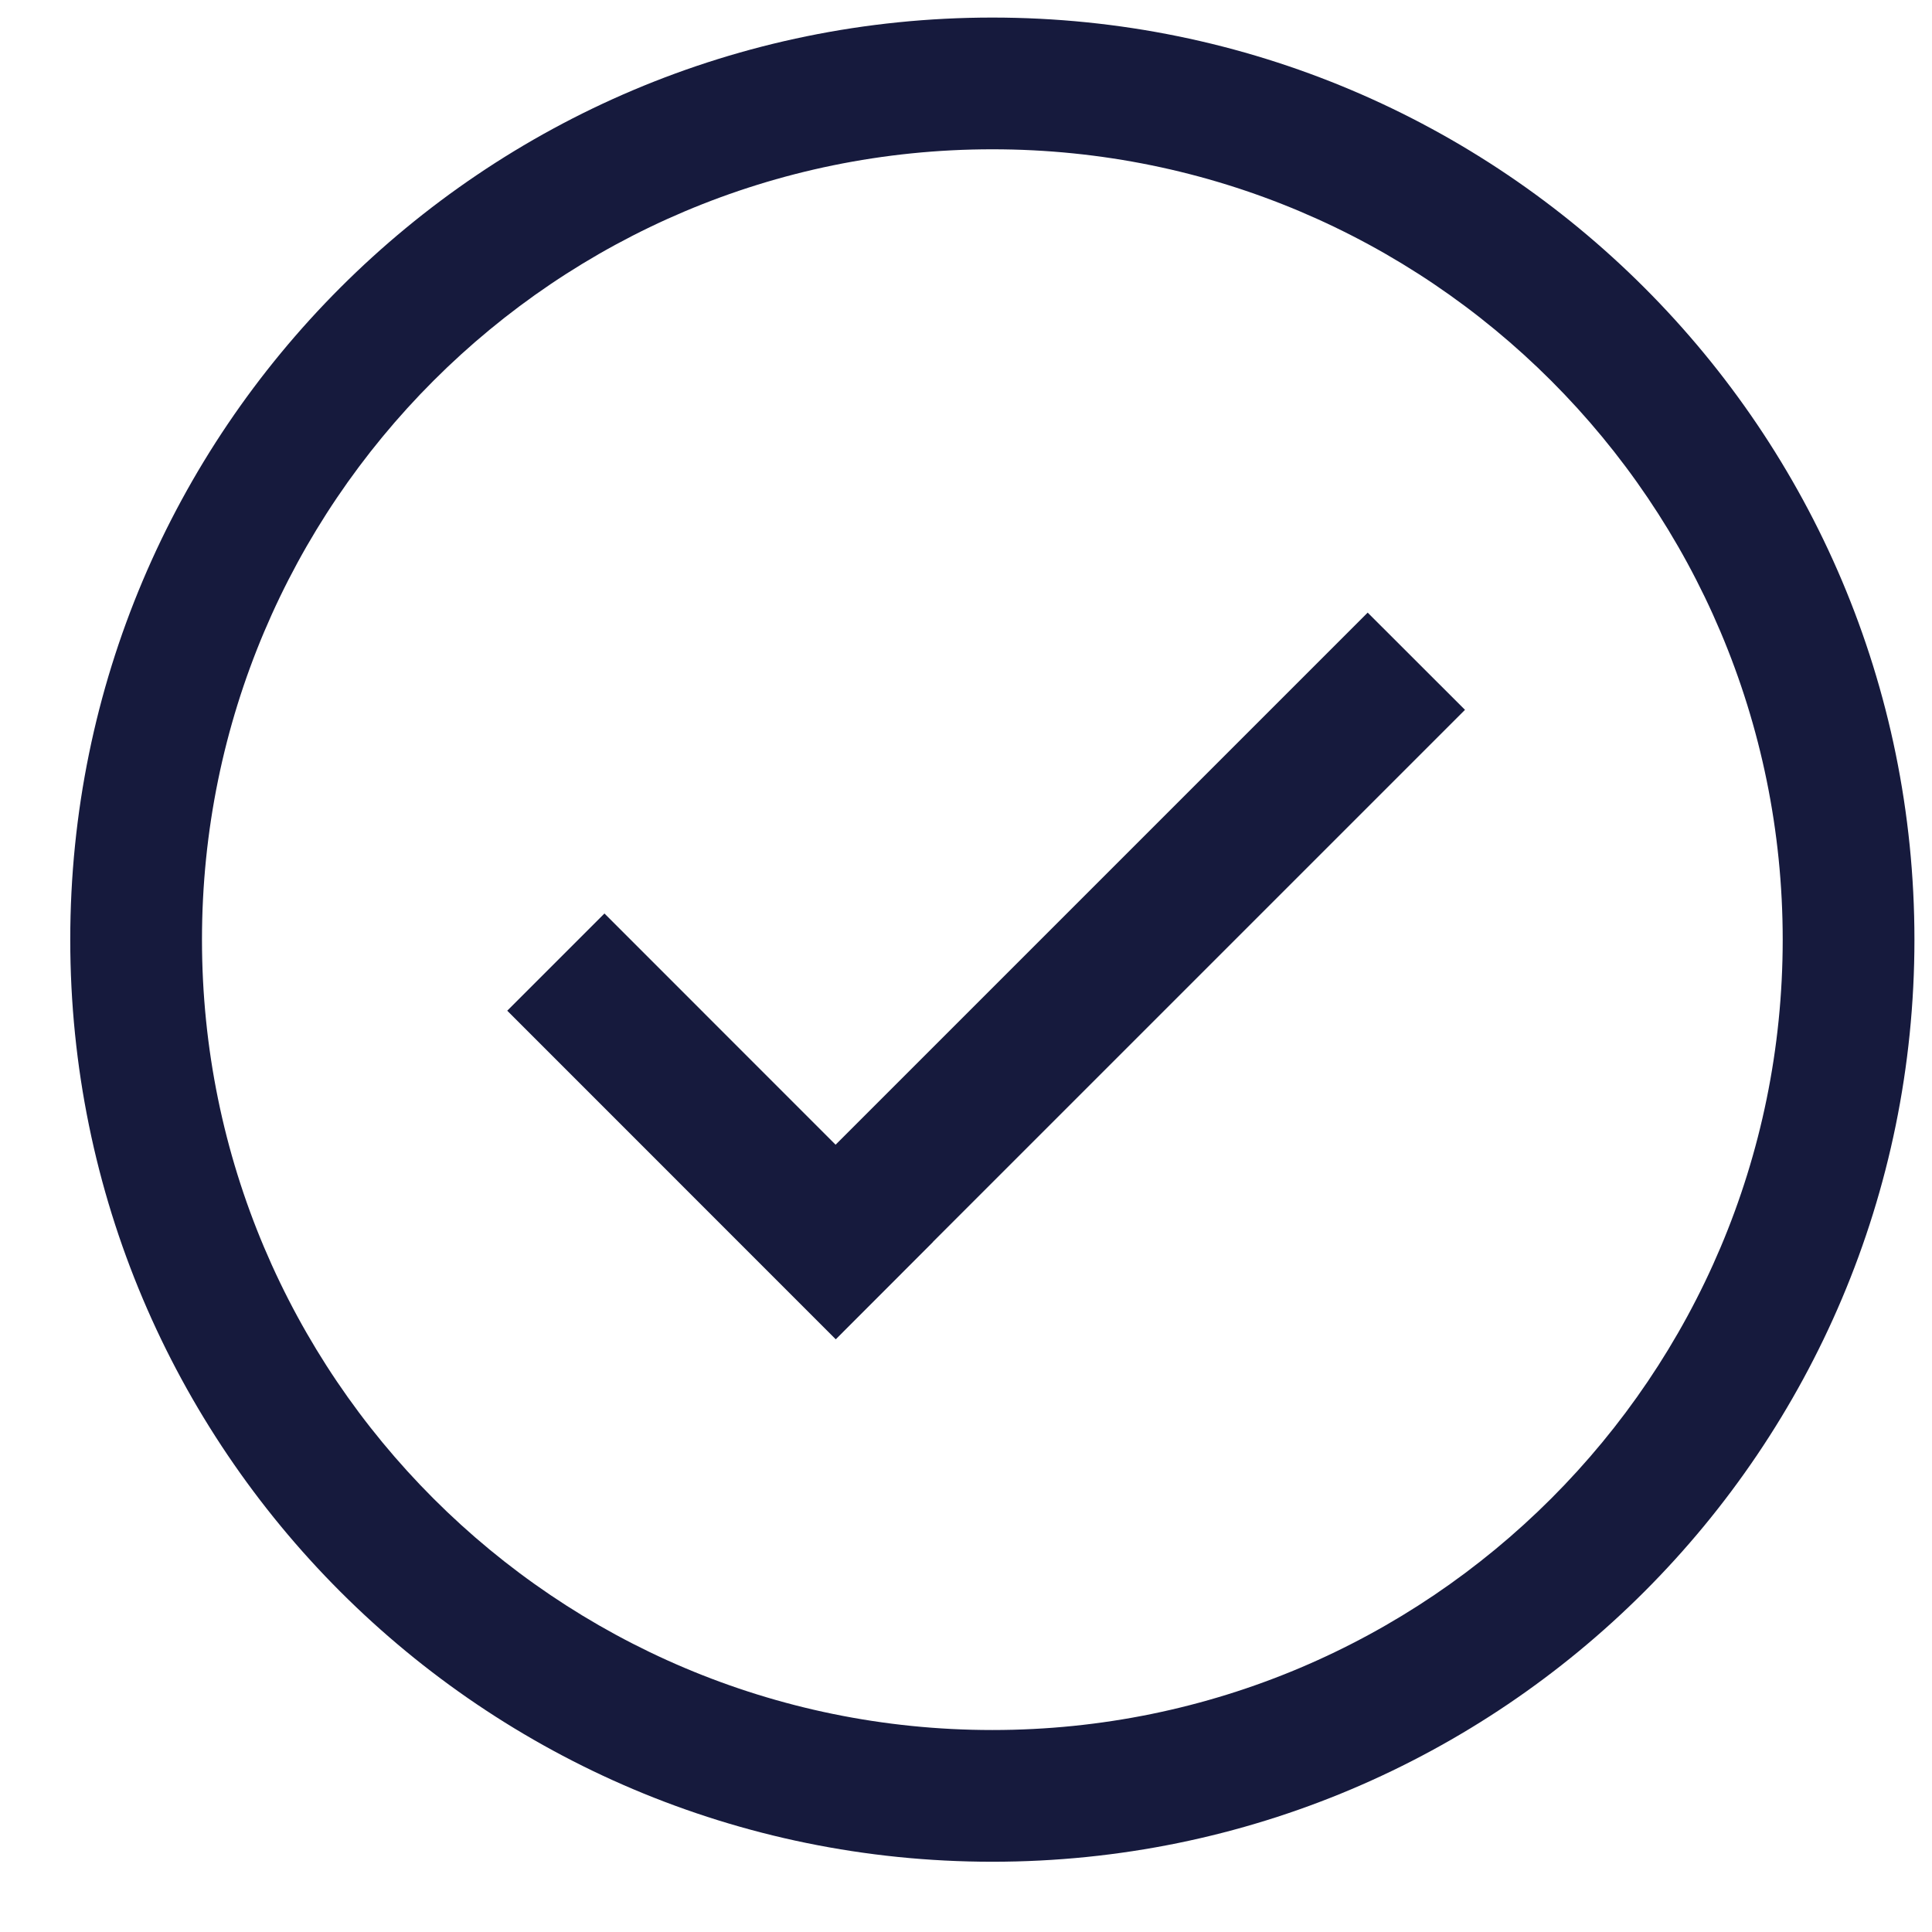 <svg width="22" height="22" viewBox="0 0 22 22" fill="none" xmlns="http://www.w3.org/2000/svg">
<path d="M16.682 8.083L15.574 6.976L9.515 13.035L6.883 10.402L5.776 11.509L9.517 15.251L10.624 14.143L10.623 14.142L16.682 8.083Z" fill="#161A3D"/>
<path fill-rule="evenodd" clip-rule="evenodd" d="M21.8 10.7C21.8 16.499 17.099 21.2 11.3 21.2C5.501 21.2 0.8 16.499 0.8 10.7C0.8 4.901 5.501 0.2 11.3 0.2C17.099 0.2 21.8 4.901 21.8 10.7ZM20.3 10.7C20.3 15.671 16.27 19.7 11.3 19.7C6.329 19.7 2.3 15.671 2.3 10.7C2.3 5.729 6.329 1.7 11.3 1.7C16.27 1.7 20.3 5.729 20.3 10.7Z" fill="#161A3D"/>
</svg>

